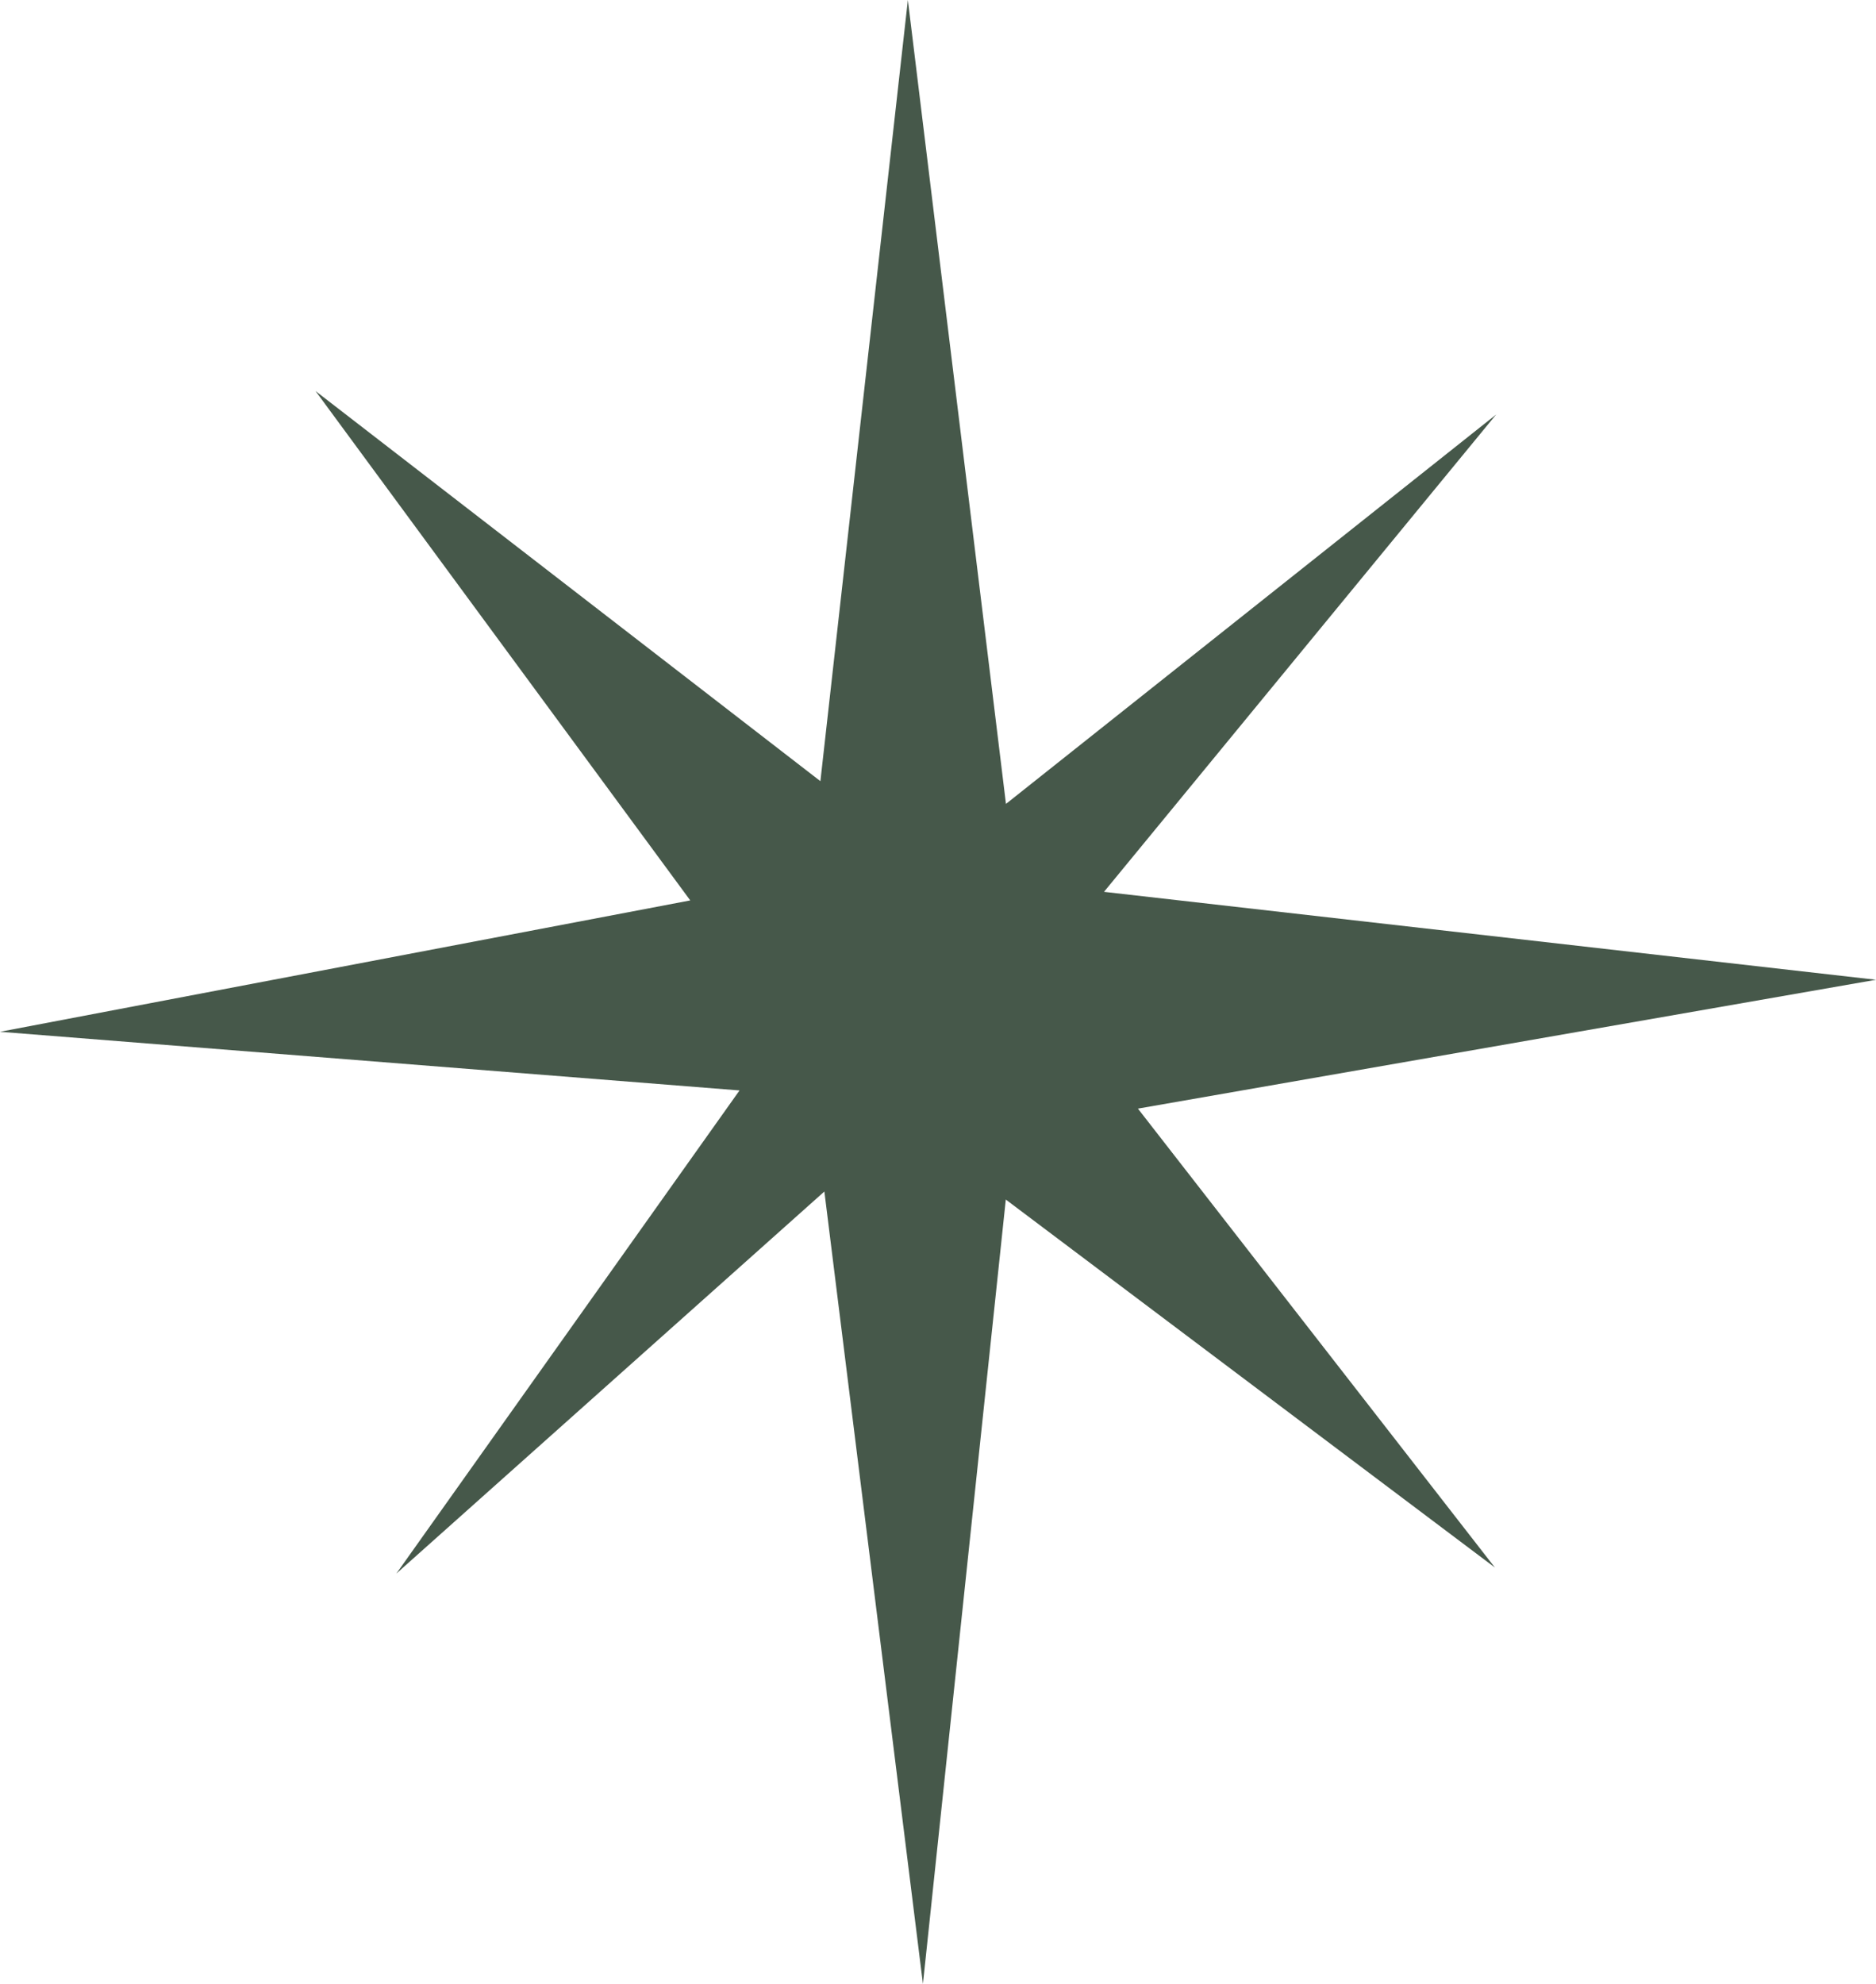 <svg xmlns="http://www.w3.org/2000/svg" width="35" height="37" viewBox="0 0 35 37" fill="none"><path d="M18.768 14.993L16.938 0L15.306 14.569L5.887 7.293L12.878 16.793L0 19.243L13.797 20.337L7.395 29.347L15.38 22.222L17.219 37L18.765 22.372L27.889 29.234L21.23 20.676L35 18.273L20.597 16.633L27.913 7.731L18.768 14.993Z" fill="#46584A"></path></svg>